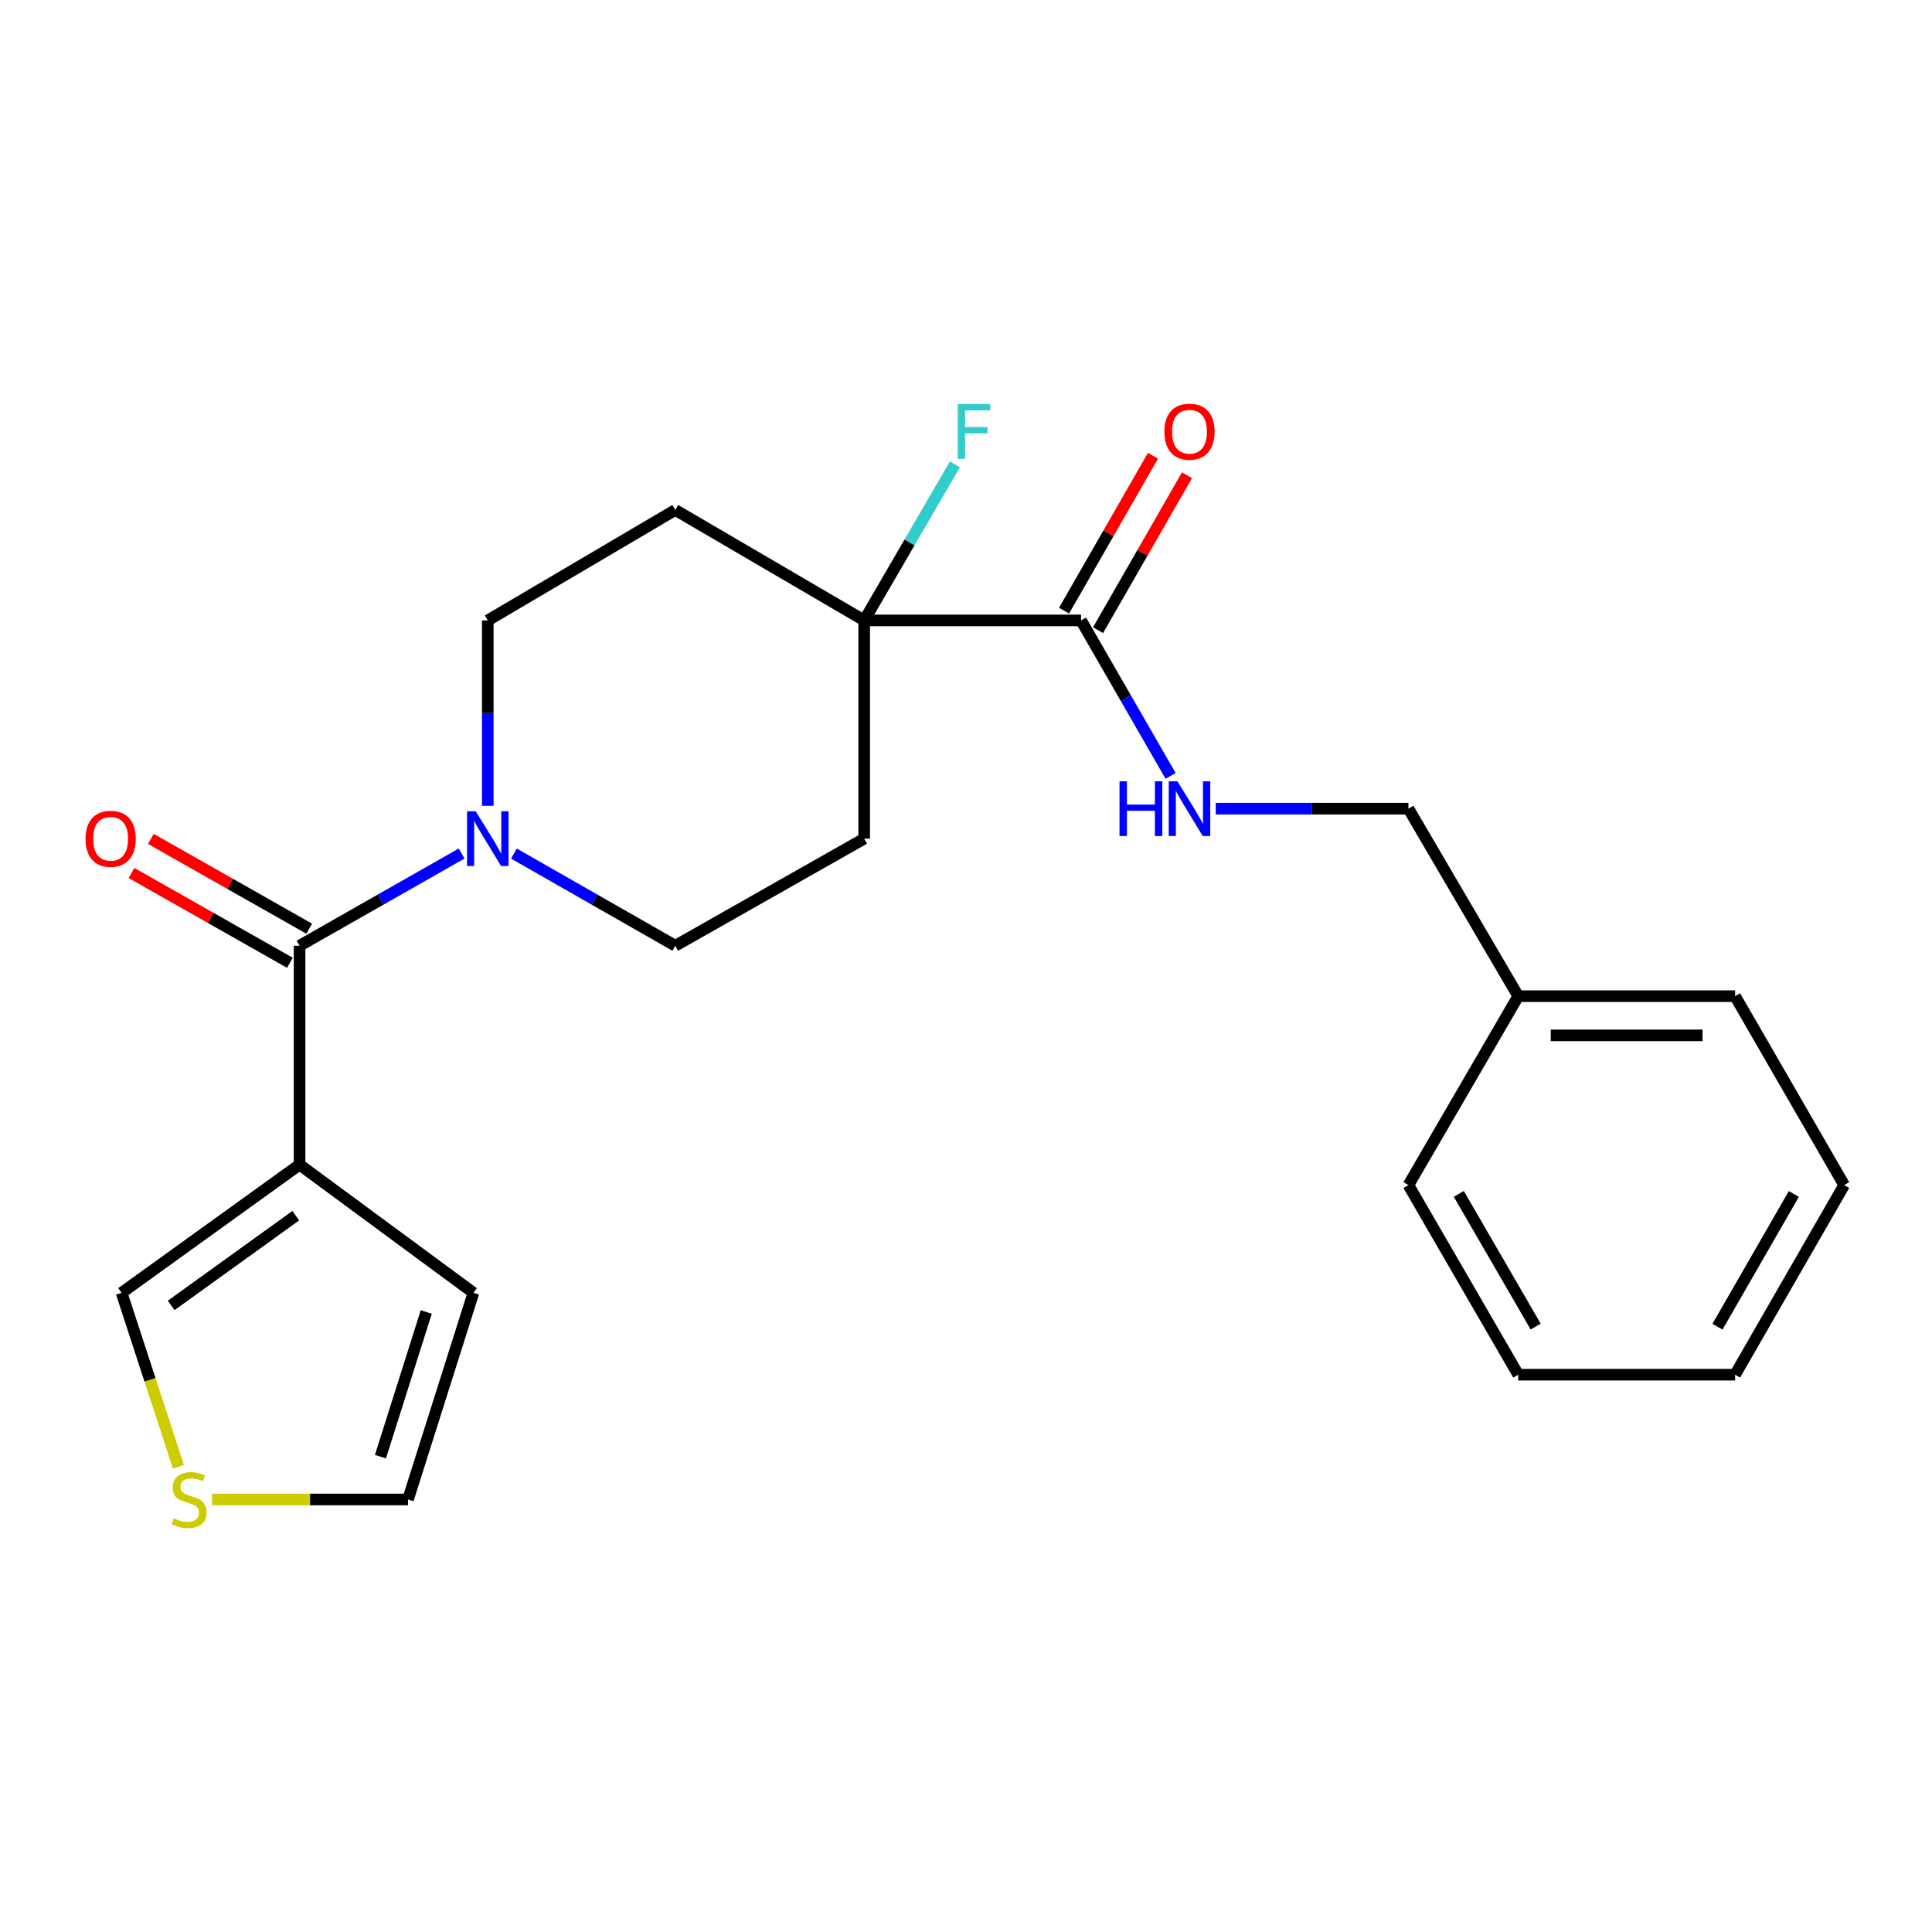 <?xml version='1.0' encoding='iso-8859-1'?>
<svg version='1.1' baseProfile='full'
              xmlns='http://www.w3.org/2000/svg'
                      xmlns:rdkit='http://www.rdkit.org/xml'
                      xmlns:xlink='http://www.w3.org/1999/xlink'
                  xml:space='preserve'
width='1000px' height='1000px' viewBox='0 0 1000 1000'>
<!-- END OF HEADER -->
<rect style='opacity:1.0;fill:#FFFFFF;stroke:none' width='1000' height='1000' x='0' y='0'> </rect>
<path class='bond-0' d='M 155.051,489.511 L 155.051,602.823' style='fill:none;fill-rule:evenodd;stroke:#000000;stroke-width:6px;stroke-linecap:butt;stroke-linejoin:miter;stroke-opacity:1' />
<path class='bond-1' d='M 155.051,489.511 L 196.995,465.647' style='fill:none;fill-rule:evenodd;stroke:#000000;stroke-width:6px;stroke-linecap:butt;stroke-linejoin:miter;stroke-opacity:1' />
<path class='bond-1' d='M 196.995,465.647 L 238.939,441.783' style='fill:none;fill-rule:evenodd;stroke:#0000FF;stroke-width:6px;stroke-linecap:butt;stroke-linejoin:miter;stroke-opacity:1' />
<path class='bond-12' d='M 160.053,480.686 L 119.069,457.451' style='fill:none;fill-rule:evenodd;stroke:#000000;stroke-width:6px;stroke-linecap:butt;stroke-linejoin:miter;stroke-opacity:1' />
<path class='bond-12' d='M 119.069,457.451 L 78.084,434.216' style='fill:none;fill-rule:evenodd;stroke:#FF0000;stroke-width:6px;stroke-linecap:butt;stroke-linejoin:miter;stroke-opacity:1' />
<path class='bond-12' d='M 150.048,498.336 L 109.063,475.101' style='fill:none;fill-rule:evenodd;stroke:#000000;stroke-width:6px;stroke-linecap:butt;stroke-linejoin:miter;stroke-opacity:1' />
<path class='bond-12' d='M 109.063,475.101 L 68.078,451.866' style='fill:none;fill-rule:evenodd;stroke:#FF0000;stroke-width:6px;stroke-linecap:butt;stroke-linejoin:miter;stroke-opacity:1' />
<path class='bond-6' d='M 155.051,602.823 L 62.929,669.167' style='fill:none;fill-rule:evenodd;stroke:#000000;stroke-width:6px;stroke-linecap:butt;stroke-linejoin:miter;stroke-opacity:1' />
<path class='bond-6' d='M 153.089,629.238 L 88.604,675.679' style='fill:none;fill-rule:evenodd;stroke:#000000;stroke-width:6px;stroke-linecap:butt;stroke-linejoin:miter;stroke-opacity:1' />
<path class='bond-9' d='M 155.051,602.823 L 245.053,669.167' style='fill:none;fill-rule:evenodd;stroke:#000000;stroke-width:6px;stroke-linecap:butt;stroke-linejoin:miter;stroke-opacity:1' />
<path class='bond-10' d='M 252.481,417.094 L 252.481,369.111' style='fill:none;fill-rule:evenodd;stroke:#0000FF;stroke-width:6px;stroke-linecap:butt;stroke-linejoin:miter;stroke-opacity:1' />
<path class='bond-10' d='M 252.481,369.111 L 252.481,321.127' style='fill:none;fill-rule:evenodd;stroke:#000000;stroke-width:6px;stroke-linecap:butt;stroke-linejoin:miter;stroke-opacity:1' />
<path class='bond-11' d='M 266.015,441.809 L 307.772,465.66' style='fill:none;fill-rule:evenodd;stroke:#0000FF;stroke-width:6px;stroke-linecap:butt;stroke-linejoin:miter;stroke-opacity:1' />
<path class='bond-11' d='M 307.772,465.66 L 349.528,489.511' style='fill:none;fill-rule:evenodd;stroke:#000000;stroke-width:6px;stroke-linecap:butt;stroke-linejoin:miter;stroke-opacity:1' />
<path class='bond-2' d='M 447.308,321.127 L 447.308,434.078' style='fill:none;fill-rule:evenodd;stroke:#000000;stroke-width:6px;stroke-linecap:butt;stroke-linejoin:miter;stroke-opacity:1' />
<path class='bond-3' d='M 447.308,321.127 L 559.549,321.127' style='fill:none;fill-rule:evenodd;stroke:#000000;stroke-width:6px;stroke-linecap:butt;stroke-linejoin:miter;stroke-opacity:1' />
<path class='bond-15' d='M 447.308,321.127 L 470.786,280.736' style='fill:none;fill-rule:evenodd;stroke:#000000;stroke-width:6px;stroke-linecap:butt;stroke-linejoin:miter;stroke-opacity:1' />
<path class='bond-15' d='M 470.786,280.736 L 494.264,240.346' style='fill:none;fill-rule:evenodd;stroke:#33CCCC;stroke-width:6px;stroke-linecap:butt;stroke-linejoin:miter;stroke-opacity:1' />
<path class='bond-23' d='M 447.308,321.127 L 349.528,263.958' style='fill:none;fill-rule:evenodd;stroke:#000000;stroke-width:6px;stroke-linecap:butt;stroke-linejoin:miter;stroke-opacity:1' />
<path class='bond-4' d='M 559.549,321.127 L 582.727,361.362' style='fill:none;fill-rule:evenodd;stroke:#000000;stroke-width:6px;stroke-linecap:butt;stroke-linejoin:miter;stroke-opacity:1' />
<path class='bond-4' d='M 582.727,361.362 L 605.904,401.597' style='fill:none;fill-rule:evenodd;stroke:#0000FF;stroke-width:6px;stroke-linecap:butt;stroke-linejoin:miter;stroke-opacity:1' />
<path class='bond-14' d='M 568.346,326.178 L 591.366,286.083' style='fill:none;fill-rule:evenodd;stroke:#000000;stroke-width:6px;stroke-linecap:butt;stroke-linejoin:miter;stroke-opacity:1' />
<path class='bond-14' d='M 591.366,286.083 L 614.386,245.988' style='fill:none;fill-rule:evenodd;stroke:#FF0000;stroke-width:6px;stroke-linecap:butt;stroke-linejoin:miter;stroke-opacity:1' />
<path class='bond-14' d='M 550.751,316.076 L 573.771,275.981' style='fill:none;fill-rule:evenodd;stroke:#000000;stroke-width:6px;stroke-linecap:butt;stroke-linejoin:miter;stroke-opacity:1' />
<path class='bond-14' d='M 573.771,275.981 L 596.791,235.886' style='fill:none;fill-rule:evenodd;stroke:#FF0000;stroke-width:6px;stroke-linecap:butt;stroke-linejoin:miter;stroke-opacity:1' />
<path class='bond-16' d='M 629.254,418.569 L 679.123,418.569' style='fill:none;fill-rule:evenodd;stroke:#0000FF;stroke-width:6px;stroke-linecap:butt;stroke-linejoin:miter;stroke-opacity:1' />
<path class='bond-16' d='M 679.123,418.569 L 728.993,418.569' style='fill:none;fill-rule:evenodd;stroke:#000000;stroke-width:6px;stroke-linecap:butt;stroke-linejoin:miter;stroke-opacity:1' />
<path class='bond-5' d='M 92.339,759.199 L 77.634,714.183' style='fill:none;fill-rule:evenodd;stroke:#CCCC00;stroke-width:6px;stroke-linecap:butt;stroke-linejoin:miter;stroke-opacity:1' />
<path class='bond-5' d='M 77.634,714.183 L 62.929,669.167' style='fill:none;fill-rule:evenodd;stroke:#000000;stroke-width:6px;stroke-linecap:butt;stroke-linejoin:miter;stroke-opacity:1' />
<path class='bond-24' d='M 109.783,776.133 L 160.483,776.133' style='fill:none;fill-rule:evenodd;stroke:#CCCC00;stroke-width:6px;stroke-linecap:butt;stroke-linejoin:miter;stroke-opacity:1' />
<path class='bond-24' d='M 160.483,776.133 L 211.182,776.133' style='fill:none;fill-rule:evenodd;stroke:#000000;stroke-width:6px;stroke-linecap:butt;stroke-linejoin:miter;stroke-opacity:1' />
<path class='bond-7' d='M 349.528,263.958 L 252.481,321.127' style='fill:none;fill-rule:evenodd;stroke:#000000;stroke-width:6px;stroke-linecap:butt;stroke-linejoin:miter;stroke-opacity:1' />
<path class='bond-8' d='M 447.308,434.078 L 349.528,489.511' style='fill:none;fill-rule:evenodd;stroke:#000000;stroke-width:6px;stroke-linecap:butt;stroke-linejoin:miter;stroke-opacity:1' />
<path class='bond-13' d='M 245.053,669.167 L 211.182,776.133' style='fill:none;fill-rule:evenodd;stroke:#000000;stroke-width:6px;stroke-linecap:butt;stroke-linejoin:miter;stroke-opacity:1' />
<path class='bond-13' d='M 220.63,679.087 L 196.921,753.963' style='fill:none;fill-rule:evenodd;stroke:#000000;stroke-width:6px;stroke-linecap:butt;stroke-linejoin:miter;stroke-opacity:1' />
<path class='bond-17' d='M 728.993,418.569 L 785.834,515.616' style='fill:none;fill-rule:evenodd;stroke:#000000;stroke-width:6px;stroke-linecap:butt;stroke-linejoin:miter;stroke-opacity:1' />
<path class='bond-18' d='M 785.834,515.616 L 898.076,515.616' style='fill:none;fill-rule:evenodd;stroke:#000000;stroke-width:6px;stroke-linecap:butt;stroke-linejoin:miter;stroke-opacity:1' />
<path class='bond-18' d='M 802.671,535.904 L 881.239,535.904' style='fill:none;fill-rule:evenodd;stroke:#000000;stroke-width:6px;stroke-linecap:butt;stroke-linejoin:miter;stroke-opacity:1' />
<path class='bond-19' d='M 785.834,515.616 L 728.993,613.395' style='fill:none;fill-rule:evenodd;stroke:#000000;stroke-width:6px;stroke-linecap:butt;stroke-linejoin:miter;stroke-opacity:1' />
<path class='bond-21' d='M 898.076,515.616 L 954.545,613.395' style='fill:none;fill-rule:evenodd;stroke:#000000;stroke-width:6px;stroke-linecap:butt;stroke-linejoin:miter;stroke-opacity:1' />
<path class='bond-20' d='M 728.993,613.395 L 785.834,711.536' style='fill:none;fill-rule:evenodd;stroke:#000000;stroke-width:6px;stroke-linecap:butt;stroke-linejoin:miter;stroke-opacity:1' />
<path class='bond-20' d='M 755.075,617.948 L 794.865,686.646' style='fill:none;fill-rule:evenodd;stroke:#000000;stroke-width:6px;stroke-linecap:butt;stroke-linejoin:miter;stroke-opacity:1' />
<path class='bond-22' d='M 785.834,711.536 L 898.076,711.536' style='fill:none;fill-rule:evenodd;stroke:#000000;stroke-width:6px;stroke-linecap:butt;stroke-linejoin:miter;stroke-opacity:1' />
<path class='bond-25' d='M 954.545,613.395 L 898.076,711.536' style='fill:none;fill-rule:evenodd;stroke:#000000;stroke-width:6px;stroke-linecap:butt;stroke-linejoin:miter;stroke-opacity:1' />
<path class='bond-25' d='M 928.49,617.998 L 888.961,686.696' style='fill:none;fill-rule:evenodd;stroke:#000000;stroke-width:6px;stroke-linecap:butt;stroke-linejoin:miter;stroke-opacity:1' />
<path  class='atom-2' d='M 246.221 419.918
L 255.501 434.918
Q 256.421 436.398, 257.901 439.078
Q 259.381 441.758, 259.461 441.918
L 259.461 419.918
L 263.221 419.918
L 263.221 448.238
L 259.341 448.238
L 249.381 431.838
Q 248.221 429.918, 246.981 427.718
Q 245.781 425.518, 245.421 424.838
L 245.421 448.238
L 241.741 448.238
L 241.741 419.918
L 246.221 419.918
' fill='#0000FF'/>
<path  class='atom-5' d='M 579.461 404.409
L 583.301 404.409
L 583.301 416.449
L 597.781 416.449
L 597.781 404.409
L 601.621 404.409
L 601.621 432.729
L 597.781 432.729
L 597.781 419.649
L 583.301 419.649
L 583.301 432.729
L 579.461 432.729
L 579.461 404.409
' fill='#0000FF'/>
<path  class='atom-5' d='M 609.421 404.409
L 618.701 419.409
Q 619.621 420.889, 621.101 423.569
Q 622.581 426.249, 622.661 426.409
L 622.661 404.409
L 626.421 404.409
L 626.421 432.729
L 622.541 432.729
L 612.581 416.329
Q 611.421 414.409, 610.181 412.209
Q 608.981 410.009, 608.621 409.329
L 608.621 432.729
L 604.941 432.729
L 604.941 404.409
L 609.421 404.409
' fill='#0000FF'/>
<path  class='atom-6' d='M 89.871 785.853
Q 90.191 785.973, 91.51 786.533
Q 92.831 787.093, 94.27 787.453
Q 95.751 787.773, 97.191 787.773
Q 99.871 787.773, 101.431 786.493
Q 102.991 785.173, 102.991 782.893
Q 102.991 781.333, 102.191 780.373
Q 101.431 779.413, 100.231 778.893
Q 99.031 778.373, 97.031 777.773
Q 94.51 777.013, 92.99 776.293
Q 91.51 775.573, 90.43 774.053
Q 89.391 772.533, 89.391 769.973
Q 89.391 766.413, 91.79 764.213
Q 94.231 762.013, 99.031 762.013
Q 102.311 762.013, 106.031 763.573
L 105.111 766.653
Q 101.711 765.253, 99.15 765.253
Q 96.391 765.253, 94.871 766.413
Q 93.35 767.533, 93.391 769.493
Q 93.391 771.013, 94.15 771.933
Q 94.951 772.853, 96.07 773.373
Q 97.231 773.893, 99.15 774.493
Q 101.711 775.293, 103.231 776.093
Q 104.751 776.893, 105.831 778.533
Q 106.951 780.133, 106.951 782.893
Q 106.951 786.813, 104.311 788.933
Q 101.711 791.013, 97.35 791.013
Q 94.831 791.013, 92.91 790.453
Q 91.031 789.933, 88.79 789.013
L 89.871 785.853
' fill='#CCCC00'/>
<path  class='atom-13' d='M 44.271 434.158
Q 44.271 427.358, 47.631 423.558
Q 50.991 419.758, 57.271 419.758
Q 63.551 419.758, 66.911 423.558
Q 70.271 427.358, 70.271 434.158
Q 70.271 441.038, 66.871 444.958
Q 63.471 448.838, 57.271 448.838
Q 51.031 448.838, 47.631 444.958
Q 44.271 441.078, 44.271 434.158
M 57.271 445.638
Q 61.591 445.638, 63.911 442.758
Q 66.271 439.838, 66.271 434.158
Q 66.271 428.598, 63.911 425.798
Q 61.591 422.958, 57.271 422.958
Q 52.951 422.958, 50.591 425.758
Q 48.271 428.558, 48.271 434.158
Q 48.271 439.878, 50.591 442.758
Q 52.951 445.638, 57.271 445.638
' fill='#FF0000'/>
<path  class='atom-15' d='M 602.681 223.438
Q 602.681 216.638, 606.041 212.838
Q 609.401 209.038, 615.681 209.038
Q 621.961 209.038, 625.321 212.838
Q 628.681 216.638, 628.681 223.438
Q 628.681 230.318, 625.281 234.238
Q 621.881 238.118, 615.681 238.118
Q 609.441 238.118, 606.041 234.238
Q 602.681 230.358, 602.681 223.438
M 615.681 234.918
Q 620.001 234.918, 622.321 232.038
Q 624.681 229.118, 624.681 223.438
Q 624.681 217.878, 622.321 215.078
Q 620.001 212.238, 615.681 212.238
Q 611.361 212.238, 609.001 215.038
Q 606.681 217.838, 606.681 223.438
Q 606.681 229.158, 609.001 232.038
Q 611.361 234.918, 615.681 234.918
' fill='#FF0000'/>
<path  class='atom-16' d='M 495.718 209.198
L 512.558 209.198
L 512.558 212.438
L 499.518 212.438
L 499.518 221.038
L 511.118 221.038
L 511.118 224.318
L 499.518 224.318
L 499.518 237.518
L 495.718 237.518
L 495.718 209.198
' fill='#33CCCC'/>
</svg>
